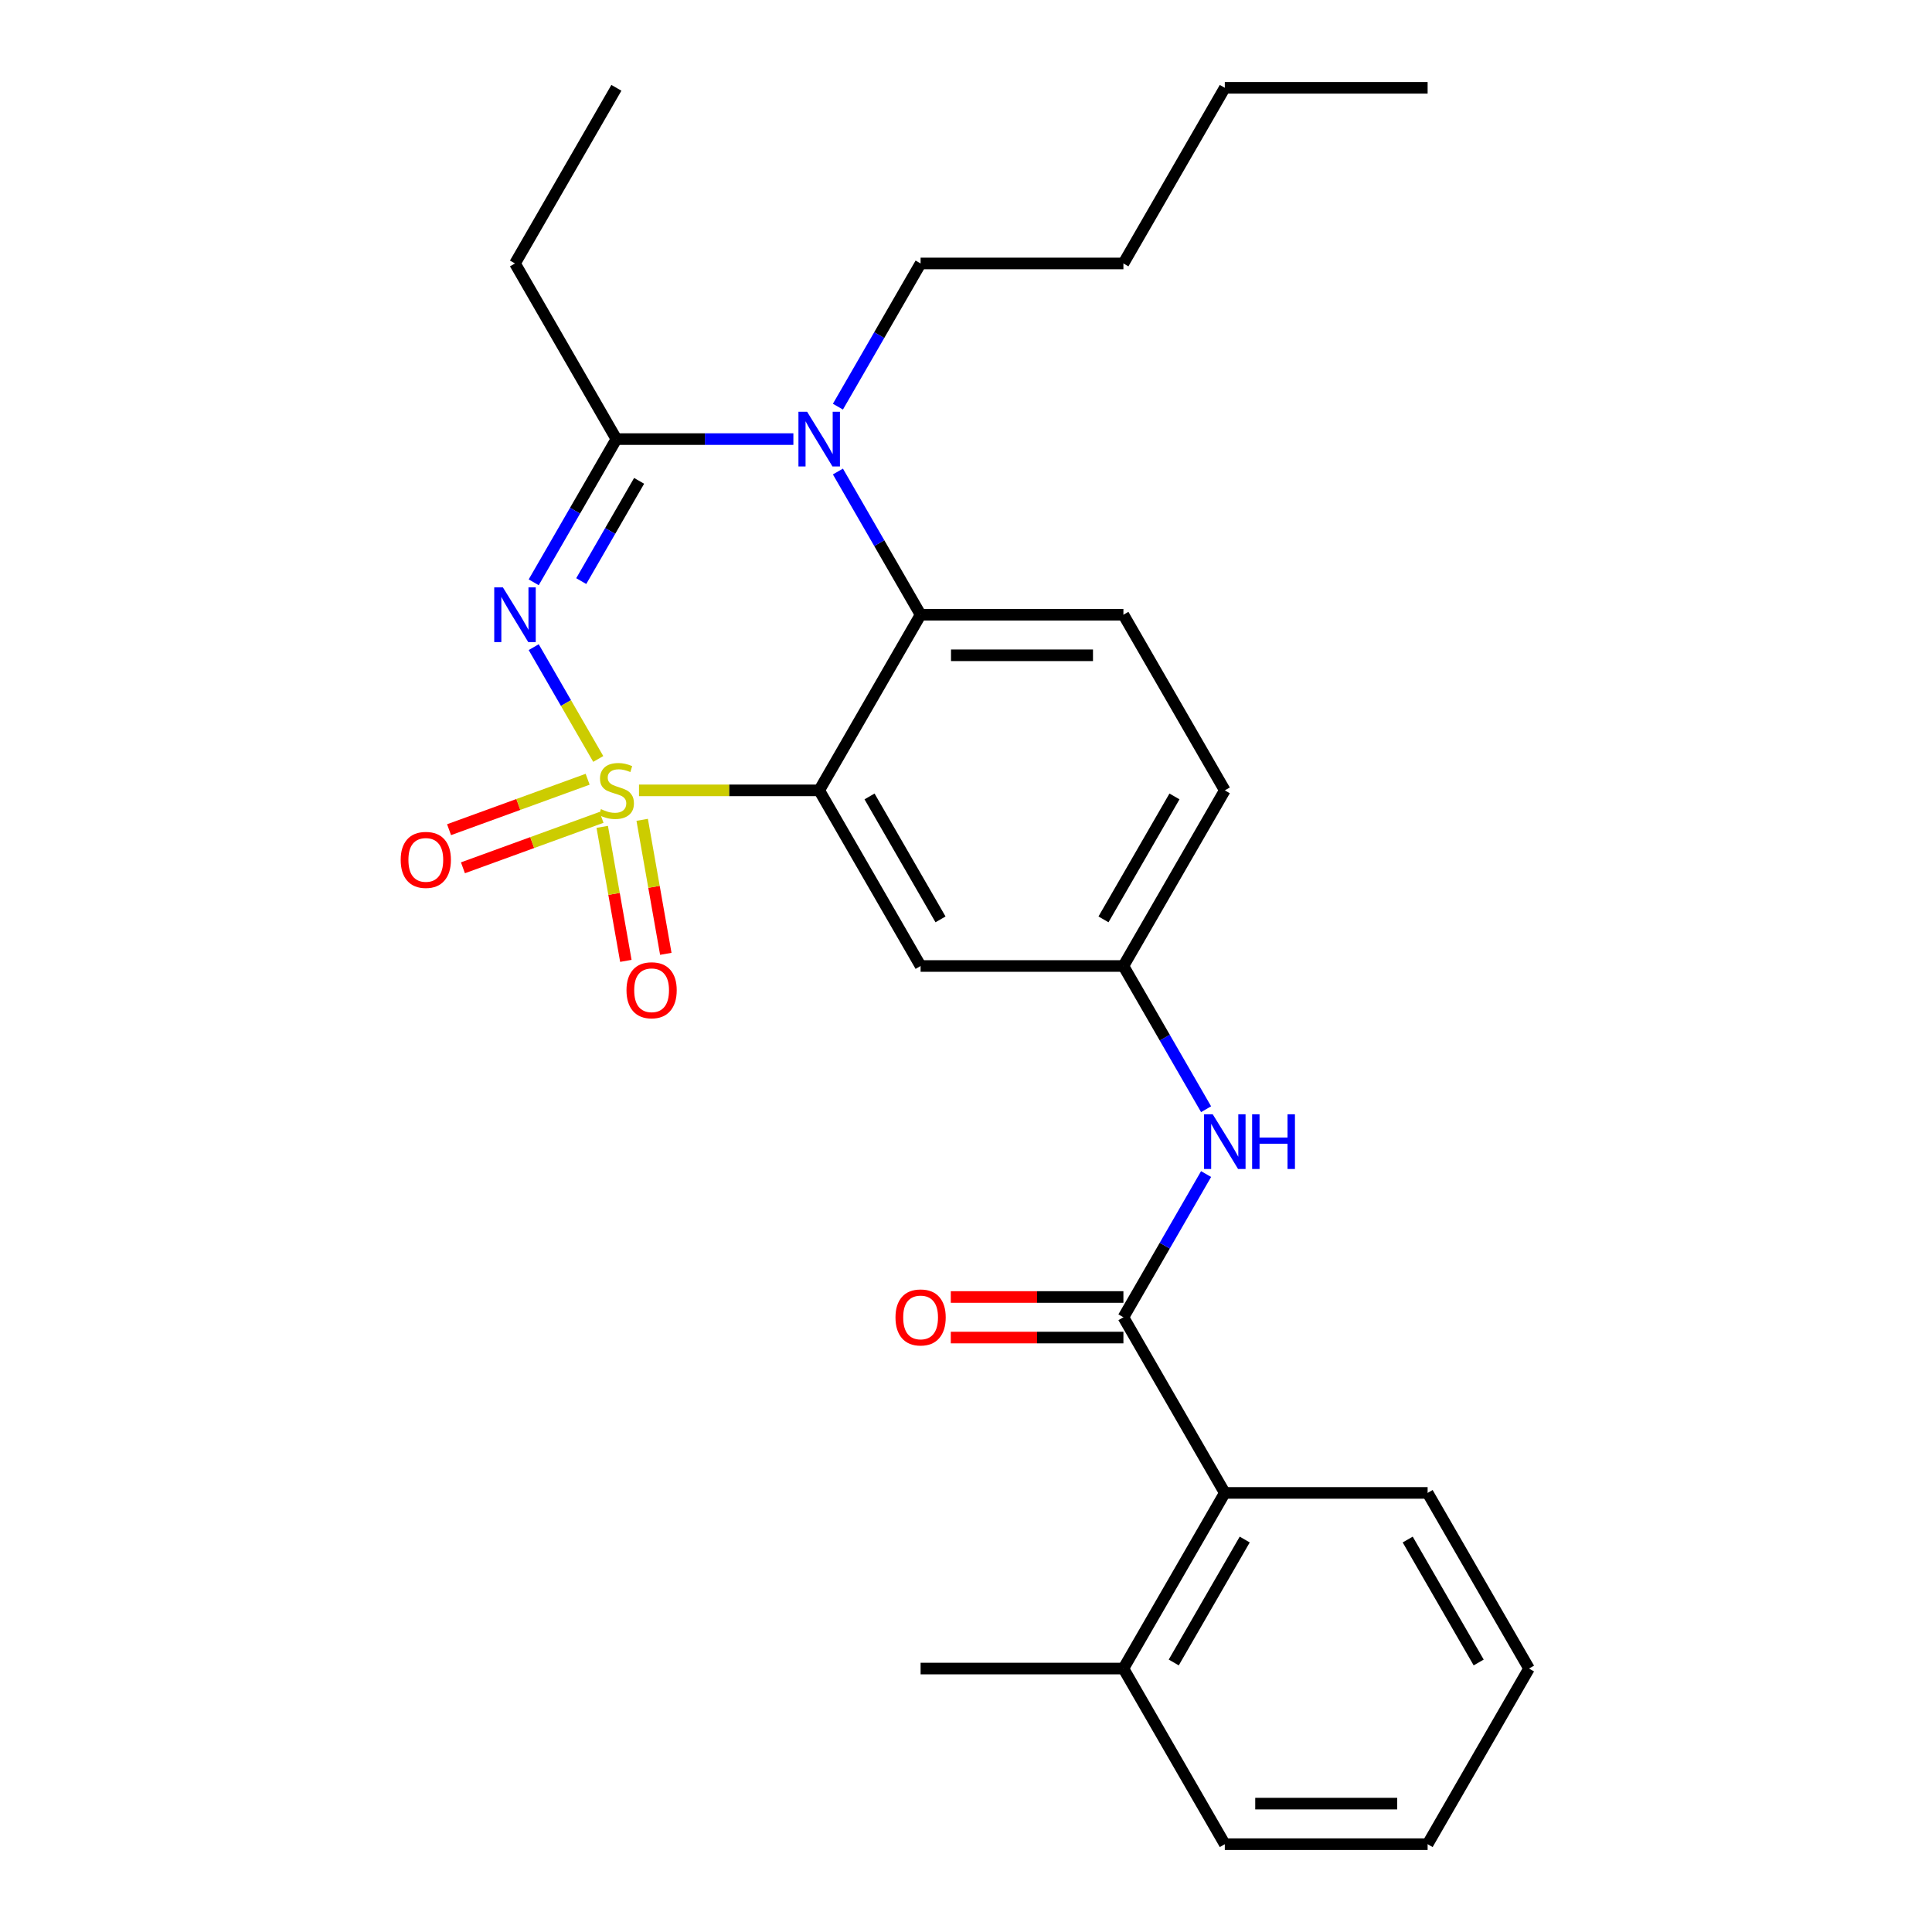 <?xml version='1.0' encoding='iso-8859-1'?>
<svg version='1.1' baseProfile='full'
              xmlns='http://www.w3.org/2000/svg'
                      xmlns:rdkit='http://www.rdkit.org/xml'
                      xmlns:xlink='http://www.w3.org/1999/xlink'
                  xml:space='preserve'
width='1000px' height='1000px' viewBox='0 0 1000 1000'>
<!-- END OF HEADER -->
<rect style='opacity:1.0;fill:#FFFFFF;stroke:none' width='1000' height='1000' x='0' y='0'> </rect>
<path class='bond-0' d='M 581.473,681.818 L 633.96,772.727' style='fill:none;fill-rule:evenodd;stroke:#000000;stroke-width:6px;stroke-linecap:butt;stroke-linejoin:miter;stroke-opacity:1' />
<path class='bond-1' d='M 581.473,671.321 L 536.799,671.321' style='fill:none;fill-rule:evenodd;stroke:#000000;stroke-width:6px;stroke-linecap:butt;stroke-linejoin:miter;stroke-opacity:1' />
<path class='bond-1' d='M 536.799,671.321 L 492.125,671.321' style='fill:none;fill-rule:evenodd;stroke:#FF0000;stroke-width:6px;stroke-linecap:butt;stroke-linejoin:miter;stroke-opacity:1' />
<path class='bond-1' d='M 581.473,692.315 L 536.799,692.315' style='fill:none;fill-rule:evenodd;stroke:#000000;stroke-width:6px;stroke-linecap:butt;stroke-linejoin:miter;stroke-opacity:1' />
<path class='bond-1' d='M 536.799,692.315 L 492.125,692.315' style='fill:none;fill-rule:evenodd;stroke:#FF0000;stroke-width:6px;stroke-linecap:butt;stroke-linejoin:miter;stroke-opacity:1' />
<path class='bond-2' d='M 581.473,681.818 L 602.871,644.756' style='fill:none;fill-rule:evenodd;stroke:#000000;stroke-width:6px;stroke-linecap:butt;stroke-linejoin:miter;stroke-opacity:1' />
<path class='bond-2' d='M 602.871,644.756 L 624.269,607.693' style='fill:none;fill-rule:evenodd;stroke:#0000FF;stroke-width:6px;stroke-linecap:butt;stroke-linejoin:miter;stroke-opacity:1' />
<path class='bond-3' d='M 624.269,574.125 L 602.871,537.062' style='fill:none;fill-rule:evenodd;stroke:#0000FF;stroke-width:6px;stroke-linecap:butt;stroke-linejoin:miter;stroke-opacity:1' />
<path class='bond-3' d='M 602.871,537.062 L 581.473,500' style='fill:none;fill-rule:evenodd;stroke:#000000;stroke-width:6px;stroke-linecap:butt;stroke-linejoin:miter;stroke-opacity:1' />
<path class='bond-4' d='M 633.96,772.727 L 581.473,863.636' style='fill:none;fill-rule:evenodd;stroke:#000000;stroke-width:6px;stroke-linecap:butt;stroke-linejoin:miter;stroke-opacity:1' />
<path class='bond-4' d='M 644.269,796.861 L 607.528,860.497' style='fill:none;fill-rule:evenodd;stroke:#000000;stroke-width:6px;stroke-linecap:butt;stroke-linejoin:miter;stroke-opacity:1' />
<path class='bond-5' d='M 633.96,772.727 L 738.933,772.727' style='fill:none;fill-rule:evenodd;stroke:#000000;stroke-width:6px;stroke-linecap:butt;stroke-linejoin:miter;stroke-opacity:1' />
<path class='bond-6' d='M 633.96,409.091 L 581.473,500' style='fill:none;fill-rule:evenodd;stroke:#000000;stroke-width:6px;stroke-linecap:butt;stroke-linejoin:miter;stroke-opacity:1' />
<path class='bond-6' d='M 607.905,412.23 L 571.164,475.866' style='fill:none;fill-rule:evenodd;stroke:#000000;stroke-width:6px;stroke-linecap:butt;stroke-linejoin:miter;stroke-opacity:1' />
<path class='bond-7' d='M 633.96,409.091 L 581.473,318.182' style='fill:none;fill-rule:evenodd;stroke:#000000;stroke-width:6px;stroke-linecap:butt;stroke-linejoin:miter;stroke-opacity:1' />
<path class='bond-8' d='M 581.473,500 L 476.501,500' style='fill:none;fill-rule:evenodd;stroke:#000000;stroke-width:6px;stroke-linecap:butt;stroke-linejoin:miter;stroke-opacity:1' />
<path class='bond-9' d='M 476.501,500 L 424.014,409.091' style='fill:none;fill-rule:evenodd;stroke:#000000;stroke-width:6px;stroke-linecap:butt;stroke-linejoin:miter;stroke-opacity:1' />
<path class='bond-9' d='M 486.809,475.866 L 450.069,412.23' style='fill:none;fill-rule:evenodd;stroke:#000000;stroke-width:6px;stroke-linecap:butt;stroke-linejoin:miter;stroke-opacity:1' />
<path class='bond-10' d='M 424.014,409.091 L 476.501,318.182' style='fill:none;fill-rule:evenodd;stroke:#000000;stroke-width:6px;stroke-linecap:butt;stroke-linejoin:miter;stroke-opacity:1' />
<path class='bond-11' d='M 424.014,409.091 L 377.38,409.091' style='fill:none;fill-rule:evenodd;stroke:#000000;stroke-width:6px;stroke-linecap:butt;stroke-linejoin:miter;stroke-opacity:1' />
<path class='bond-11' d='M 377.38,409.091 L 330.746,409.091' style='fill:none;fill-rule:evenodd;stroke:#CCCC00;stroke-width:6px;stroke-linecap:butt;stroke-linejoin:miter;stroke-opacity:1' />
<path class='bond-12' d='M 476.501,318.182 L 581.473,318.182' style='fill:none;fill-rule:evenodd;stroke:#000000;stroke-width:6px;stroke-linecap:butt;stroke-linejoin:miter;stroke-opacity:1' />
<path class='bond-12' d='M 492.246,339.176 L 565.727,339.176' style='fill:none;fill-rule:evenodd;stroke:#000000;stroke-width:6px;stroke-linecap:butt;stroke-linejoin:miter;stroke-opacity:1' />
<path class='bond-13' d='M 476.501,318.182 L 455.103,281.119' style='fill:none;fill-rule:evenodd;stroke:#000000;stroke-width:6px;stroke-linecap:butt;stroke-linejoin:miter;stroke-opacity:1' />
<path class='bond-13' d='M 455.103,281.119 L 433.705,244.057' style='fill:none;fill-rule:evenodd;stroke:#0000FF;stroke-width:6px;stroke-linecap:butt;stroke-linejoin:miter;stroke-opacity:1' />
<path class='bond-14' d='M 433.705,210.488 L 455.103,173.426' style='fill:none;fill-rule:evenodd;stroke:#0000FF;stroke-width:6px;stroke-linecap:butt;stroke-linejoin:miter;stroke-opacity:1' />
<path class='bond-14' d='M 455.103,173.426 L 476.501,136.364' style='fill:none;fill-rule:evenodd;stroke:#000000;stroke-width:6px;stroke-linecap:butt;stroke-linejoin:miter;stroke-opacity:1' />
<path class='bond-15' d='M 410.65,227.273 L 364.846,227.273' style='fill:none;fill-rule:evenodd;stroke:#0000FF;stroke-width:6px;stroke-linecap:butt;stroke-linejoin:miter;stroke-opacity:1' />
<path class='bond-15' d='M 364.846,227.273 L 319.041,227.273' style='fill:none;fill-rule:evenodd;stroke:#000000;stroke-width:6px;stroke-linecap:butt;stroke-linejoin:miter;stroke-opacity:1' />
<path class='bond-16' d='M 344.62,493.702 L 338.505,459.022' style='fill:none;fill-rule:evenodd;stroke:#FF0000;stroke-width:6px;stroke-linecap:butt;stroke-linejoin:miter;stroke-opacity:1' />
<path class='bond-16' d='M 338.505,459.022 L 332.39,424.342' style='fill:none;fill-rule:evenodd;stroke:#CCCC00;stroke-width:6px;stroke-linecap:butt;stroke-linejoin:miter;stroke-opacity:1' />
<path class='bond-16' d='M 323.944,497.347 L 317.829,462.668' style='fill:none;fill-rule:evenodd;stroke:#FF0000;stroke-width:6px;stroke-linecap:butt;stroke-linejoin:miter;stroke-opacity:1' />
<path class='bond-16' d='M 317.829,462.668 L 311.714,427.988' style='fill:none;fill-rule:evenodd;stroke:#CCCC00;stroke-width:6px;stroke-linecap:butt;stroke-linejoin:miter;stroke-opacity:1' />
<path class='bond-17' d='M 239.614,449.171 L 275.478,436.117' style='fill:none;fill-rule:evenodd;stroke:#FF0000;stroke-width:6px;stroke-linecap:butt;stroke-linejoin:miter;stroke-opacity:1' />
<path class='bond-17' d='M 275.478,436.117 L 311.343,423.064' style='fill:none;fill-rule:evenodd;stroke:#CCCC00;stroke-width:6px;stroke-linecap:butt;stroke-linejoin:miter;stroke-opacity:1' />
<path class='bond-17' d='M 232.433,429.443 L 268.298,416.389' style='fill:none;fill-rule:evenodd;stroke:#FF0000;stroke-width:6px;stroke-linecap:butt;stroke-linejoin:miter;stroke-opacity:1' />
<path class='bond-17' d='M 268.298,416.389 L 304.162,403.335' style='fill:none;fill-rule:evenodd;stroke:#CCCC00;stroke-width:6px;stroke-linecap:butt;stroke-linejoin:miter;stroke-opacity:1' />
<path class='bond-18' d='M 319.041,227.273 L 297.643,264.335' style='fill:none;fill-rule:evenodd;stroke:#000000;stroke-width:6px;stroke-linecap:butt;stroke-linejoin:miter;stroke-opacity:1' />
<path class='bond-18' d='M 297.643,264.335 L 276.245,301.397' style='fill:none;fill-rule:evenodd;stroke:#0000FF;stroke-width:6px;stroke-linecap:butt;stroke-linejoin:miter;stroke-opacity:1' />
<path class='bond-18' d='M 330.804,248.889 L 315.825,274.832' style='fill:none;fill-rule:evenodd;stroke:#000000;stroke-width:6px;stroke-linecap:butt;stroke-linejoin:miter;stroke-opacity:1' />
<path class='bond-18' d='M 315.825,274.832 L 300.847,300.776' style='fill:none;fill-rule:evenodd;stroke:#0000FF;stroke-width:6px;stroke-linecap:butt;stroke-linejoin:miter;stroke-opacity:1' />
<path class='bond-19' d='M 319.041,227.273 L 266.555,136.364' style='fill:none;fill-rule:evenodd;stroke:#000000;stroke-width:6px;stroke-linecap:butt;stroke-linejoin:miter;stroke-opacity:1' />
<path class='bond-20' d='M 276.245,334.966 L 292.95,363.899' style='fill:none;fill-rule:evenodd;stroke:#0000FF;stroke-width:6px;stroke-linecap:butt;stroke-linejoin:miter;stroke-opacity:1' />
<path class='bond-20' d='M 292.95,363.899 L 309.654,392.831' style='fill:none;fill-rule:evenodd;stroke:#CCCC00;stroke-width:6px;stroke-linecap:butt;stroke-linejoin:miter;stroke-opacity:1' />
<path class='bond-21' d='M 266.555,136.364 L 319.041,45.455' style='fill:none;fill-rule:evenodd;stroke:#000000;stroke-width:6px;stroke-linecap:butt;stroke-linejoin:miter;stroke-opacity:1' />
<path class='bond-22' d='M 738.933,45.455 L 633.96,45.455' style='fill:none;fill-rule:evenodd;stroke:#000000;stroke-width:6px;stroke-linecap:butt;stroke-linejoin:miter;stroke-opacity:1' />
<path class='bond-23' d='M 633.96,45.455 L 581.473,136.364' style='fill:none;fill-rule:evenodd;stroke:#000000;stroke-width:6px;stroke-linecap:butt;stroke-linejoin:miter;stroke-opacity:1' />
<path class='bond-24' d='M 581.473,136.364 L 476.501,136.364' style='fill:none;fill-rule:evenodd;stroke:#000000;stroke-width:6px;stroke-linecap:butt;stroke-linejoin:miter;stroke-opacity:1' />
<path class='bond-25' d='M 581.473,863.636 L 476.501,863.636' style='fill:none;fill-rule:evenodd;stroke:#000000;stroke-width:6px;stroke-linecap:butt;stroke-linejoin:miter;stroke-opacity:1' />
<path class='bond-26' d='M 581.473,863.636 L 633.96,954.545' style='fill:none;fill-rule:evenodd;stroke:#000000;stroke-width:6px;stroke-linecap:butt;stroke-linejoin:miter;stroke-opacity:1' />
<path class='bond-27' d='M 738.933,772.727 L 791.419,863.636' style='fill:none;fill-rule:evenodd;stroke:#000000;stroke-width:6px;stroke-linecap:butt;stroke-linejoin:miter;stroke-opacity:1' />
<path class='bond-27' d='M 728.624,796.861 L 765.364,860.497' style='fill:none;fill-rule:evenodd;stroke:#000000;stroke-width:6px;stroke-linecap:butt;stroke-linejoin:miter;stroke-opacity:1' />
<path class='bond-28' d='M 633.96,954.545 L 738.933,954.545' style='fill:none;fill-rule:evenodd;stroke:#000000;stroke-width:6px;stroke-linecap:butt;stroke-linejoin:miter;stroke-opacity:1' />
<path class='bond-28' d='M 649.706,933.551 L 723.187,933.551' style='fill:none;fill-rule:evenodd;stroke:#000000;stroke-width:6px;stroke-linecap:butt;stroke-linejoin:miter;stroke-opacity:1' />
<path class='bond-29' d='M 791.419,863.636 L 738.933,954.545' style='fill:none;fill-rule:evenodd;stroke:#000000;stroke-width:6px;stroke-linecap:butt;stroke-linejoin:miter;stroke-opacity:1' />
<path  class='atom-1' d='M 627.7 576.749
L 636.98 591.749
Q 637.9 593.229, 639.38 595.909
Q 640.86 598.589, 640.94 598.749
L 640.94 576.749
L 644.7 576.749
L 644.7 605.069
L 640.82 605.069
L 630.86 588.669
Q 629.7 586.749, 628.46 584.549
Q 627.26 582.349, 626.9 581.669
L 626.9 605.069
L 623.22 605.069
L 623.22 576.749
L 627.7 576.749
' fill='#0000FF'/>
<path  class='atom-1' d='M 648.1 576.749
L 651.94 576.749
L 651.94 588.789
L 666.42 588.789
L 666.42 576.749
L 670.26 576.749
L 670.26 605.069
L 666.42 605.069
L 666.42 591.989
L 651.94 591.989
L 651.94 605.069
L 648.1 605.069
L 648.1 576.749
' fill='#0000FF'/>
<path  class='atom-3' d='M 463.501 681.898
Q 463.501 675.098, 466.861 671.298
Q 470.221 667.498, 476.501 667.498
Q 482.781 667.498, 486.141 671.298
Q 489.501 675.098, 489.501 681.898
Q 489.501 688.778, 486.101 692.698
Q 482.701 696.578, 476.501 696.578
Q 470.261 696.578, 466.861 692.698
Q 463.501 688.818, 463.501 681.898
M 476.501 693.378
Q 480.821 693.378, 483.141 690.498
Q 485.501 687.578, 485.501 681.898
Q 485.501 676.338, 483.141 673.538
Q 480.821 670.698, 476.501 670.698
Q 472.181 670.698, 469.821 673.498
Q 467.501 676.298, 467.501 681.898
Q 467.501 687.618, 469.821 690.498
Q 472.181 693.378, 476.501 693.378
' fill='#FF0000'/>
<path  class='atom-10' d='M 417.754 213.113
L 427.034 228.113
Q 427.954 229.593, 429.434 232.273
Q 430.914 234.953, 430.994 235.113
L 430.994 213.113
L 434.754 213.113
L 434.754 241.433
L 430.874 241.433
L 420.914 225.033
Q 419.754 223.113, 418.514 220.913
Q 417.314 218.713, 416.954 218.033
L 416.954 241.433
L 413.274 241.433
L 413.274 213.113
L 417.754 213.113
' fill='#0000FF'/>
<path  class='atom-11' d='M 324.27 512.549
Q 324.27 505.749, 327.63 501.949
Q 330.99 498.149, 337.27 498.149
Q 343.55 498.149, 346.91 501.949
Q 350.27 505.749, 350.27 512.549
Q 350.27 519.429, 346.87 523.349
Q 343.47 527.229, 337.27 527.229
Q 331.03 527.229, 327.63 523.349
Q 324.27 519.469, 324.27 512.549
M 337.27 524.029
Q 341.59 524.029, 343.91 521.149
Q 346.27 518.229, 346.27 512.549
Q 346.27 506.989, 343.91 504.189
Q 341.59 501.349, 337.27 501.349
Q 332.95 501.349, 330.59 504.149
Q 328.27 506.949, 328.27 512.549
Q 328.27 518.269, 330.59 521.149
Q 332.95 524.029, 337.27 524.029
' fill='#FF0000'/>
<path  class='atom-12' d='M 207.399 445.074
Q 207.399 438.274, 210.759 434.474
Q 214.119 430.674, 220.399 430.674
Q 226.679 430.674, 230.039 434.474
Q 233.399 438.274, 233.399 445.074
Q 233.399 451.954, 229.999 455.874
Q 226.599 459.754, 220.399 459.754
Q 214.159 459.754, 210.759 455.874
Q 207.399 451.994, 207.399 445.074
M 220.399 456.554
Q 224.719 456.554, 227.039 453.674
Q 229.399 450.754, 229.399 445.074
Q 229.399 439.514, 227.039 436.714
Q 224.719 433.874, 220.399 433.874
Q 216.079 433.874, 213.719 436.674
Q 211.399 439.474, 211.399 445.074
Q 211.399 450.794, 213.719 453.674
Q 216.079 456.554, 220.399 456.554
' fill='#FF0000'/>
<path  class='atom-14' d='M 260.295 304.022
L 269.575 319.022
Q 270.495 320.502, 271.975 323.182
Q 273.455 325.862, 273.535 326.022
L 273.535 304.022
L 277.295 304.022
L 277.295 332.342
L 273.415 332.342
L 263.455 315.942
Q 262.295 314.022, 261.055 311.822
Q 259.855 309.622, 259.495 308.942
L 259.495 332.342
L 255.815 332.342
L 255.815 304.022
L 260.295 304.022
' fill='#0000FF'/>
<path  class='atom-15' d='M 311.041 418.811
Q 311.361 418.931, 312.681 419.491
Q 314.001 420.051, 315.441 420.411
Q 316.921 420.731, 318.361 420.731
Q 321.041 420.731, 322.601 419.451
Q 324.161 418.131, 324.161 415.851
Q 324.161 414.291, 323.361 413.331
Q 322.601 412.371, 321.401 411.851
Q 320.201 411.331, 318.201 410.731
Q 315.681 409.971, 314.161 409.251
Q 312.681 408.531, 311.601 407.011
Q 310.561 405.491, 310.561 402.931
Q 310.561 399.371, 312.961 397.171
Q 315.401 394.971, 320.201 394.971
Q 323.481 394.971, 327.201 396.531
L 326.281 399.611
Q 322.881 398.211, 320.321 398.211
Q 317.561 398.211, 316.041 399.371
Q 314.521 400.491, 314.561 402.451
Q 314.561 403.971, 315.321 404.891
Q 316.121 405.811, 317.241 406.331
Q 318.401 406.851, 320.321 407.451
Q 322.881 408.251, 324.401 409.051
Q 325.921 409.851, 327.001 411.491
Q 328.121 413.091, 328.121 415.851
Q 328.121 419.771, 325.481 421.891
Q 322.881 423.971, 318.521 423.971
Q 316.001 423.971, 314.081 423.411
Q 312.201 422.891, 309.961 421.971
L 311.041 418.811
' fill='#CCCC00'/>
</svg>
